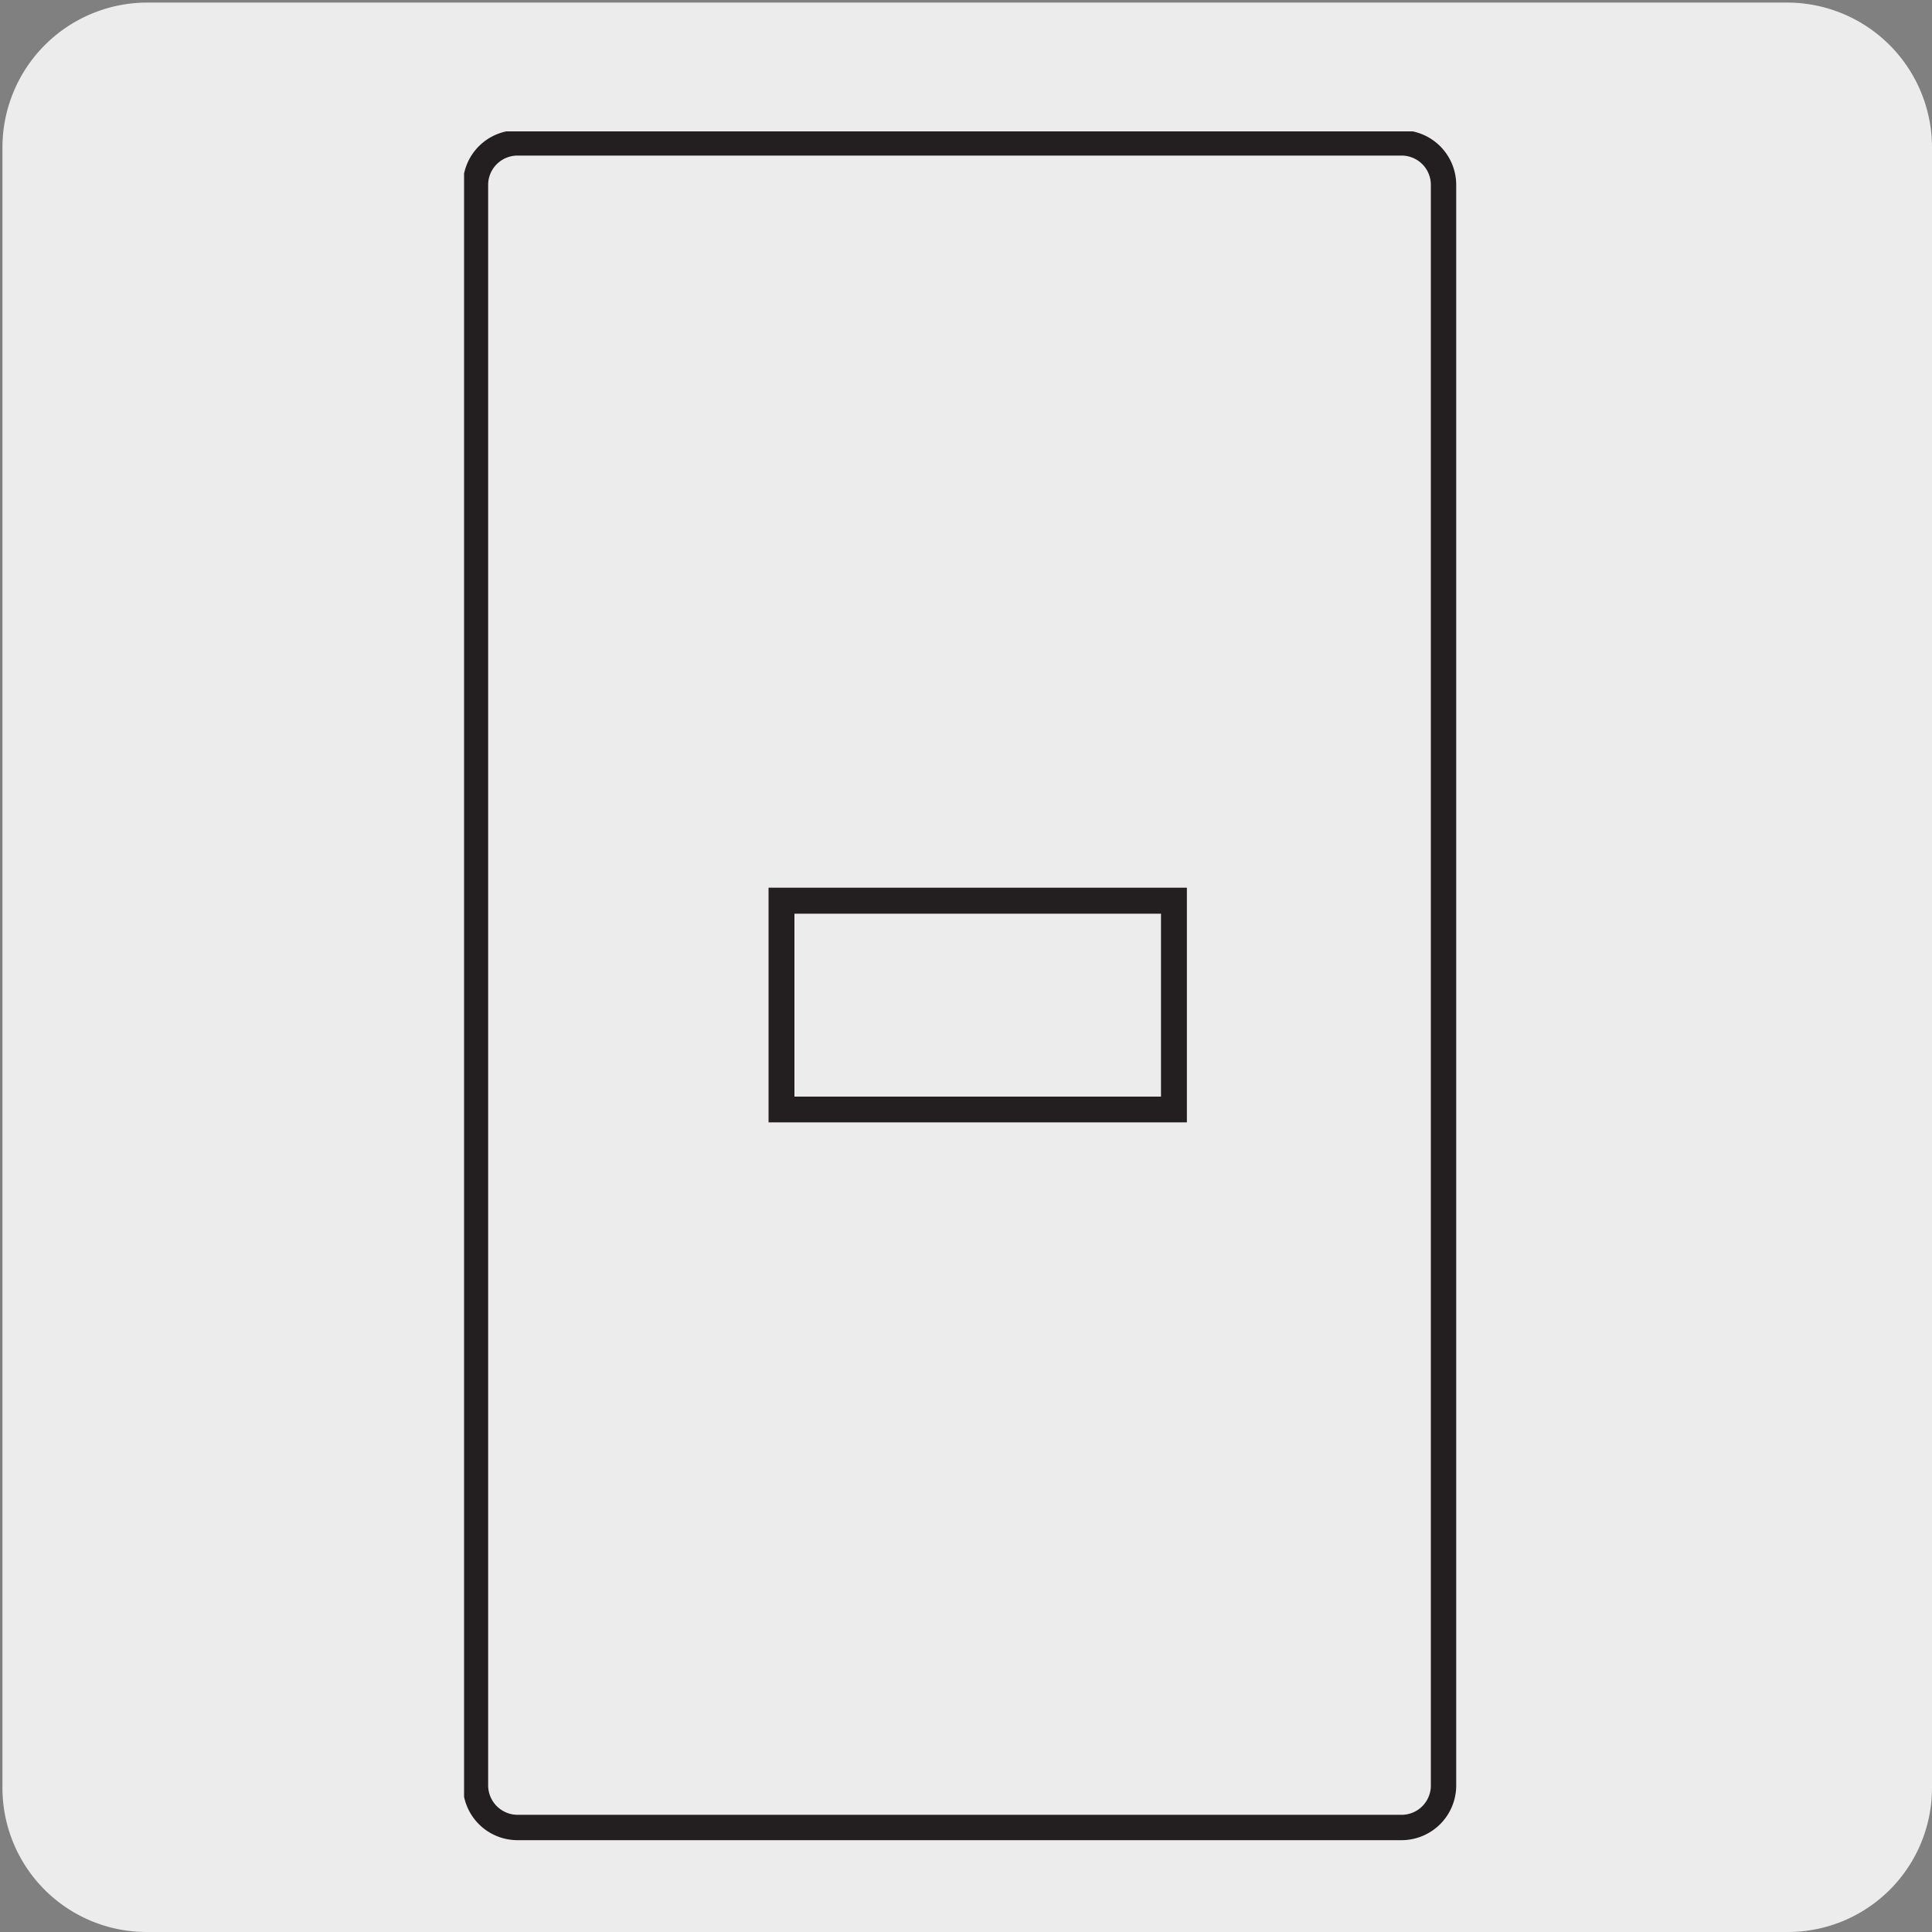 <svg xmlns="http://www.w3.org/2000/svg" xmlns:xlink="http://www.w3.org/1999/xlink" viewBox="0 0 150 150"><rect x="0" y="0" width="150" height="150" fill="#808080" stroke="none"/><defs><style>.cls-1{fill:none;}.cls-2{fill:#edecec;}.cls-3{clip-path:url(#clip-path);}.cls-4{fill:#231f20;}</style><clipPath id="clip-path"><rect class="cls-1" x="36.03" y="10.2" width="77.93" height="133.27"/></clipPath></defs><title>CO-IP-01</title><g id="Capa_2" data-name="Capa 2"><path class="cls-2" d="M11.44.2H138.75A11.25,11.25,0,0,1,150,11.41v127.4A11.19,11.19,0,0,1,138.85,150H11.38A11.19,11.19,0,0,1,.19,138.81h0V11.44A11.25,11.25,0,0,1,11.44.2Z"/></g><g id="Capa_3" data-name="Capa 3"><g class="cls-3"><path class="cls-4" d="M108.87,142.87H40.13a4.24,4.24,0,0,1-4.19-4.3h0V14.4a4.24,4.24,0,0,1,4.19-4.29h68.74a4.25,4.25,0,0,1,4.19,4.29V138.57A4.25,4.25,0,0,1,108.87,142.87ZM40.13,12.08A2.28,2.28,0,0,0,37.9,14.4V138.57a2.29,2.29,0,0,0,2.23,2.33h68.74a2.27,2.27,0,0,0,2.22-2.33V14.4a2.27,2.27,0,0,0-2.22-2.32H40.13Z"/></g><path class="cls-4" d="M92.15,87.14H59.67V68.92H92.15Zm-30.47-2H90.14V70.94H61.68Z"/></g></svg>